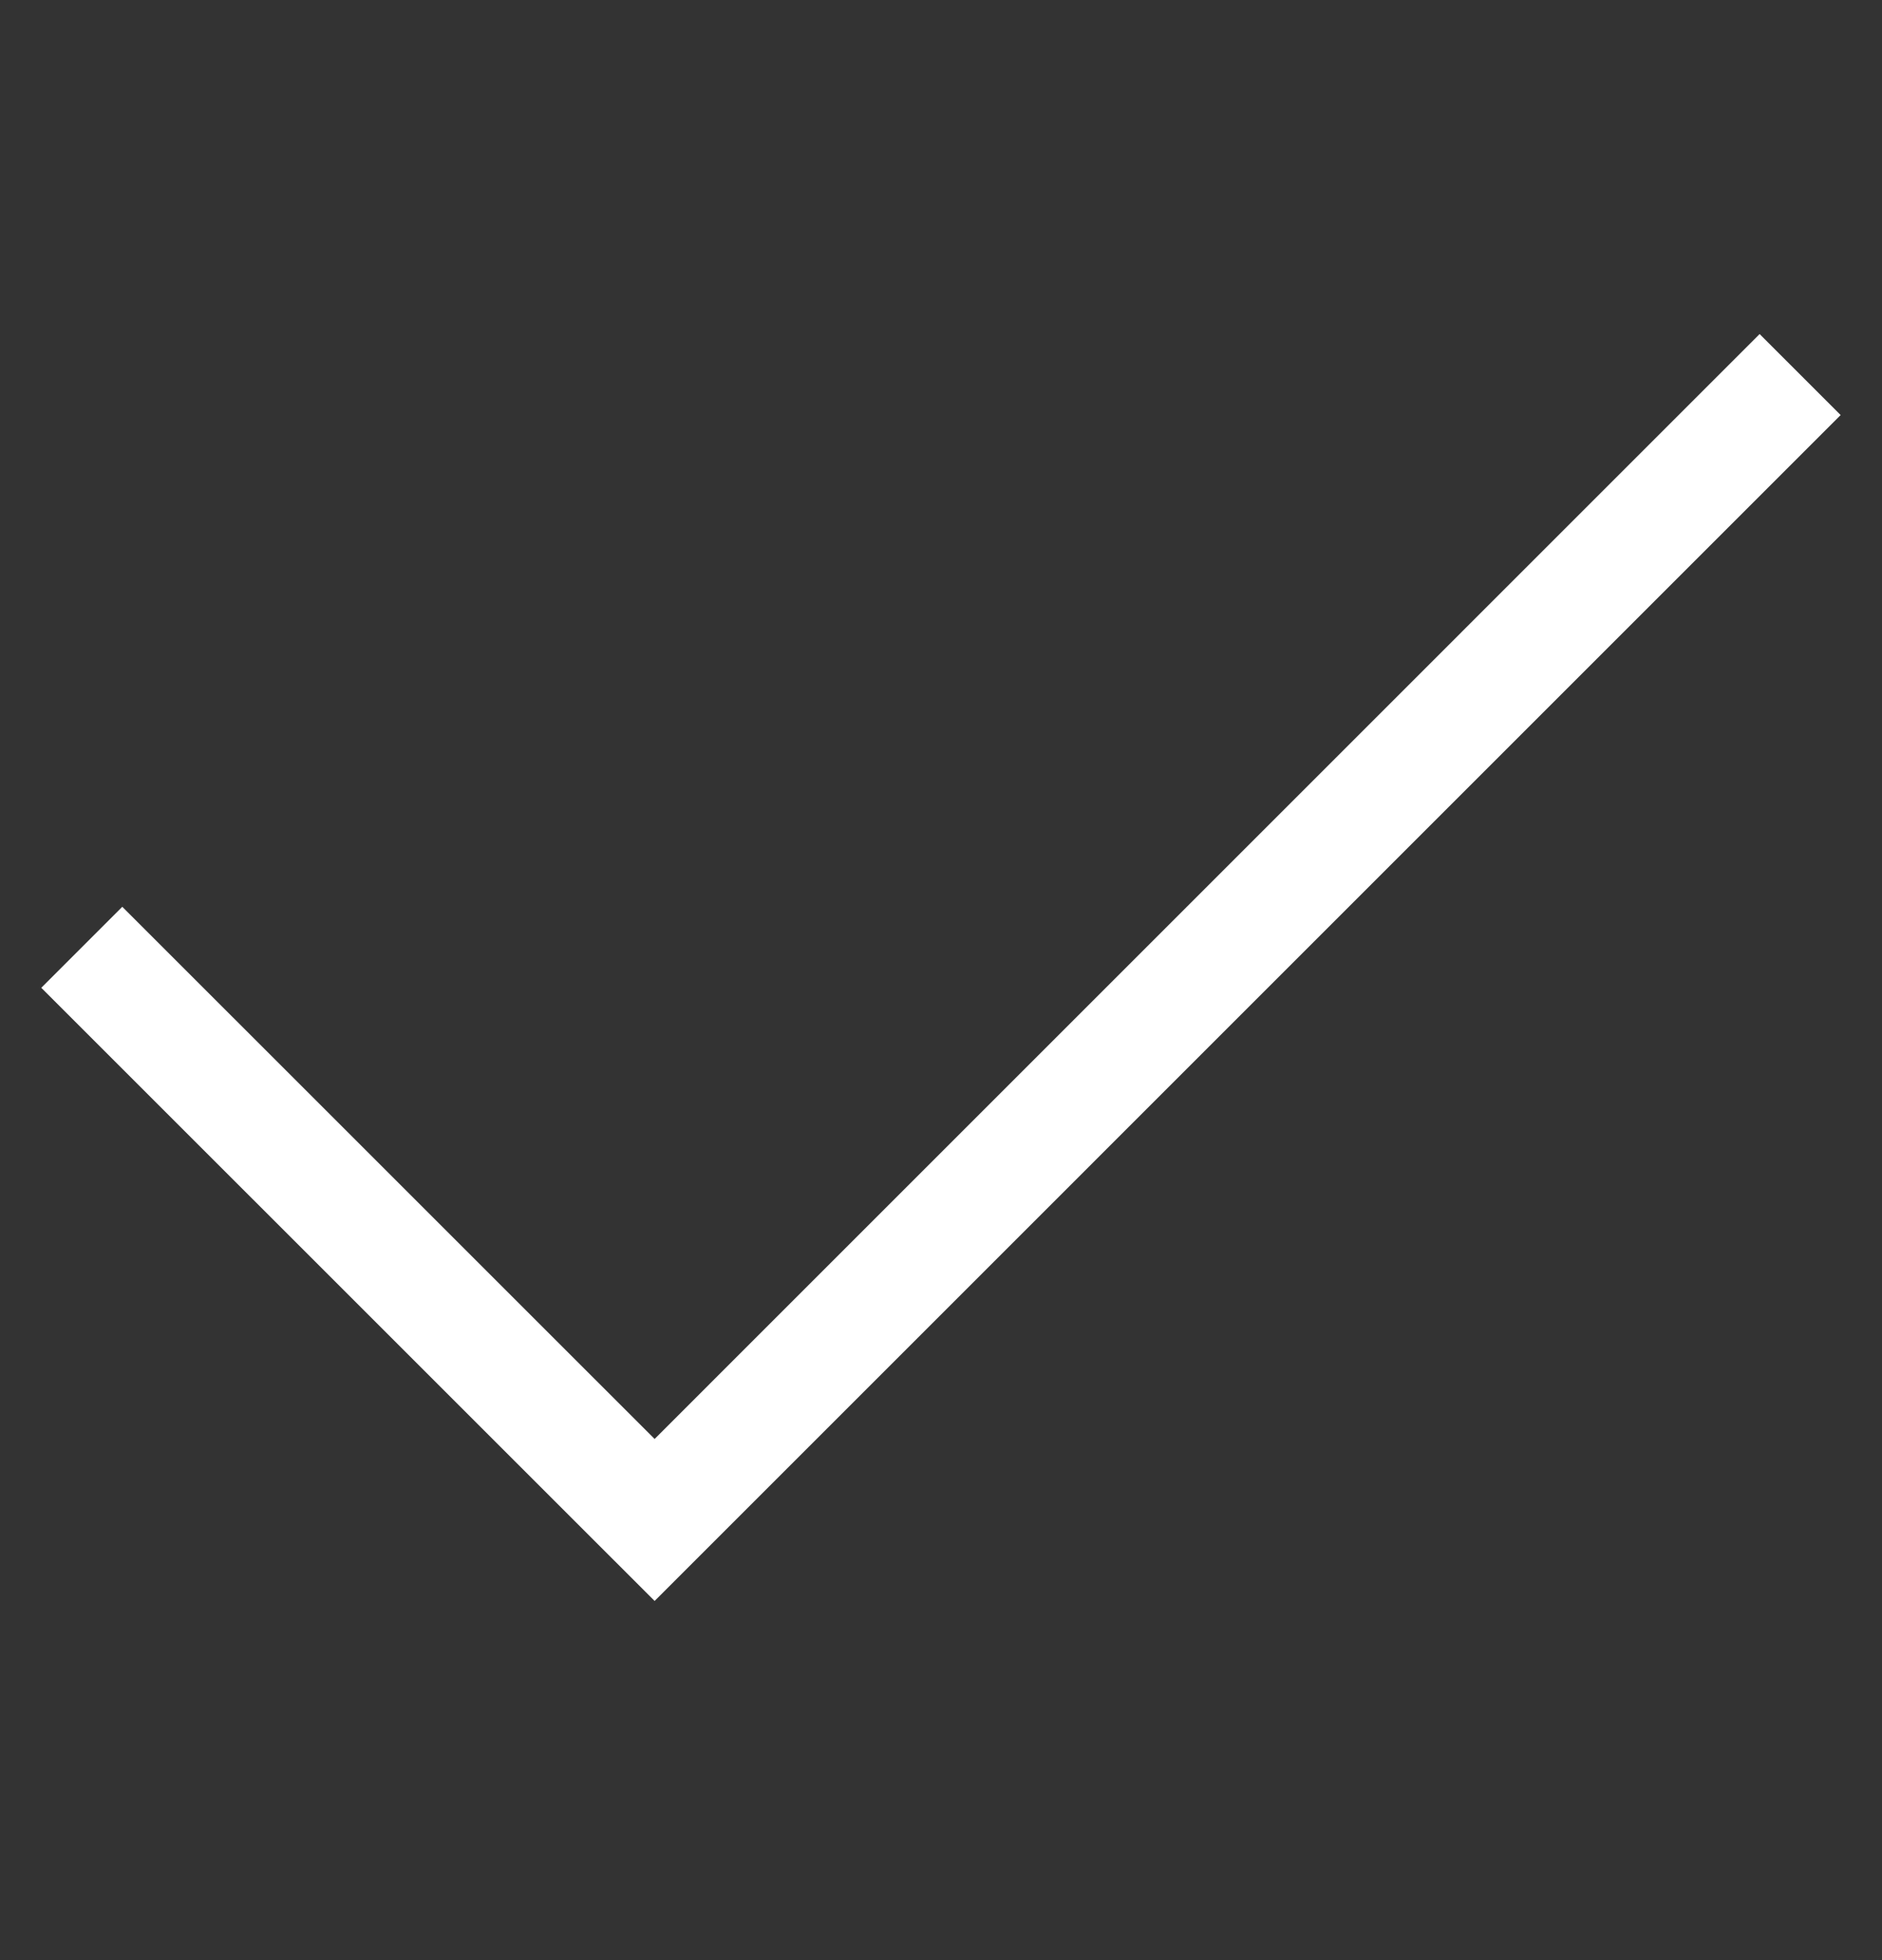 <?xml version="1.0" encoding="UTF-8"?> <svg xmlns="http://www.w3.org/2000/svg" width="24" height="25" viewBox="0 0 24 25" fill="none"><rect x="0" y="0" width="24" height="25" fill="#333333" stroke="none"/><g clip-path="url(#clip0_15_1030)"><g clip-path="url(#clip1_15_1030)"><path d="M1.043 12.082L8.348 19.386L22.956 4.777" stroke="white" stroke-width="1.461"></path></g></g><defs><clipPath id="clip0_15_1030"><rect width="24" height="24" fill="white" transform="translate(0 0.602)"></rect></clipPath><clipPath id="clip1_15_1030"><rect width="24" height="16.696" fill="white" transform="translate(0 4.254)"></rect></clipPath></defs></svg> 